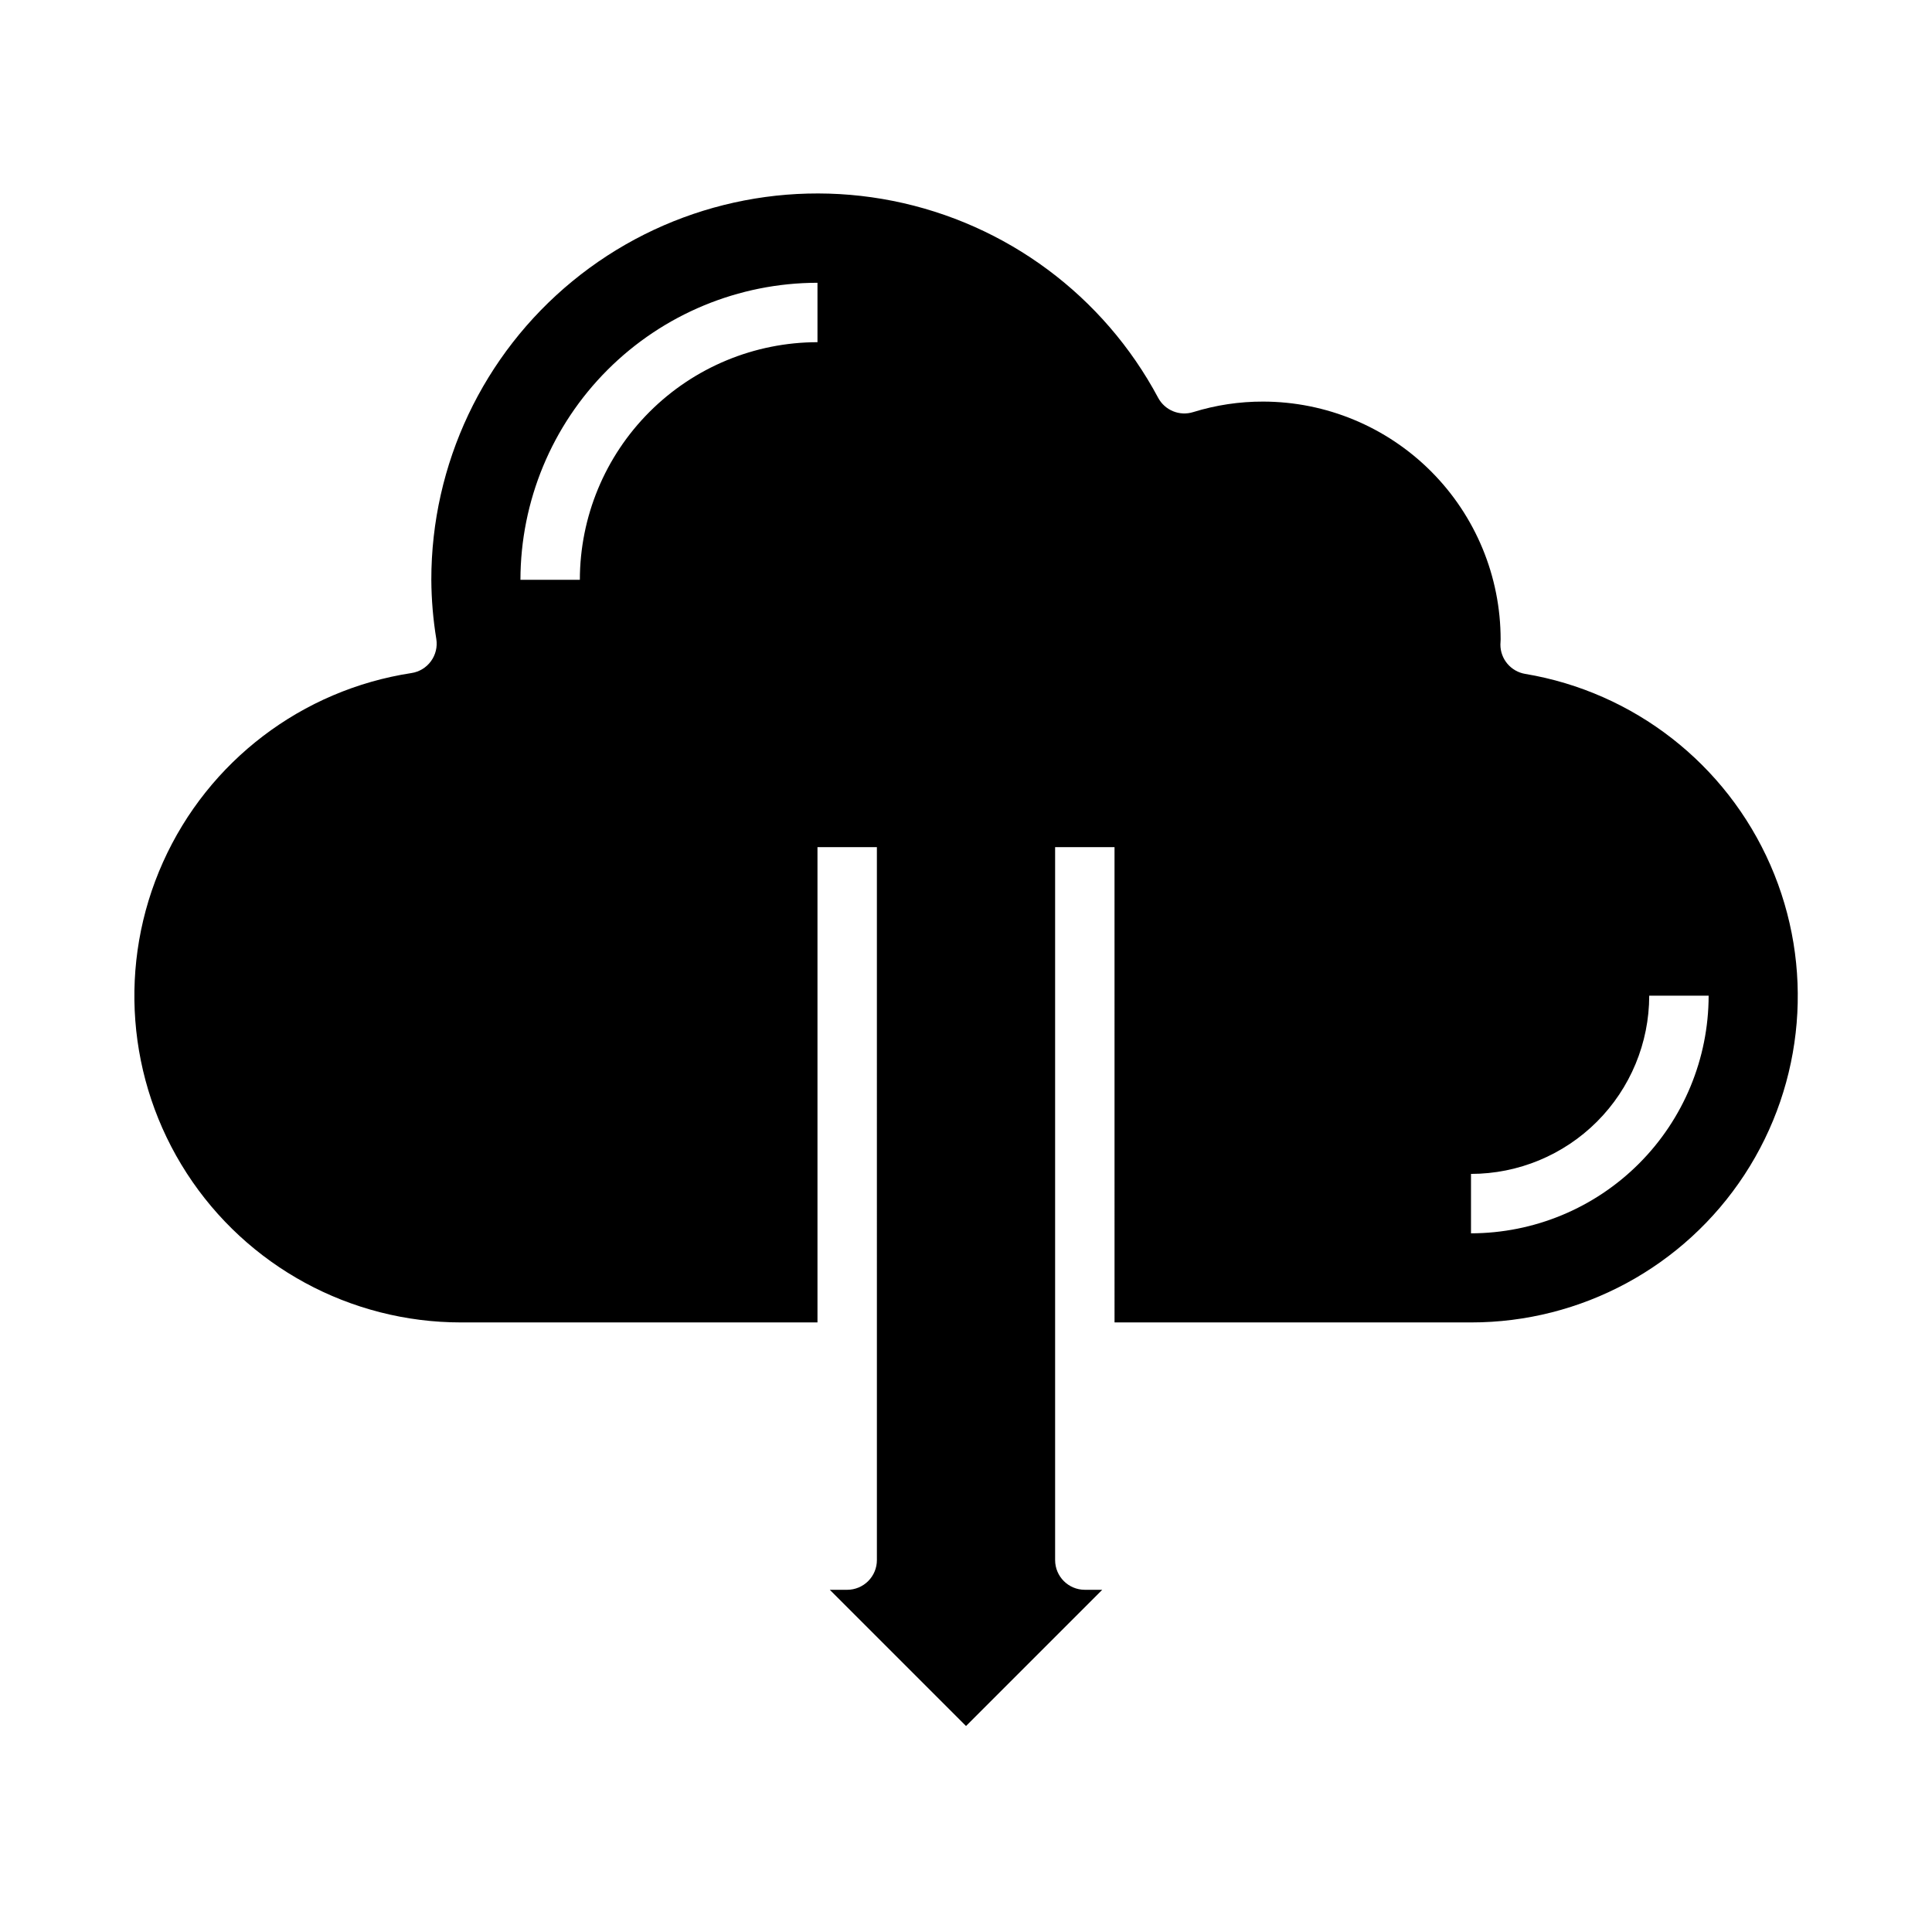 <?xml version="1.0" encoding="UTF-8"?>
<!-- Uploaded to: SVG Find, www.svgrepo.com, Generator: SVG Find Mixer Tools -->
<svg fill="#000000" width="800px" height="800px" version="1.1" viewBox="144 144 512 512" xmlns="http://www.w3.org/2000/svg">
 <path d="m548.19 322.59c-3.793-0.637-6.574-3.922-6.57-7.769 0-0.211 0.047-1.133 0.062-1.348 0-16.707-6.629-32.73-18.434-44.551-11.805-11.824-27.82-18.477-44.527-18.496-6.277-0.016-12.52 0.926-18.516 2.785-3.602 1.129-7.492-0.461-9.281-3.785-14.434-27.043-40.227-46.195-70.293-52.184-30.062-5.988-61.227 1.816-84.922 21.266-23.691 19.449-37.422 48.496-37.406 79.152 0.031 5.258 0.473 10.504 1.324 15.695 0.328 2.07-0.184 4.184-1.422 5.875-1.234 1.695-3.094 2.824-5.168 3.137-29.02 4.449-53.805 23.309-65.832 50.094-12.027 26.781-9.656 57.836 6.297 82.48 15.953 24.648 43.316 39.523 72.676 39.516h94.461v-125.95h15.742l0.004 188.93c0 2.09-0.828 4.09-2.305 5.566-1.477 1.477-3.481 2.309-5.566 2.309h-4.613l36.102 36.102 36.102-36.102h-4.613c-4.348 0-7.875-3.527-7.875-7.875v-188.93h15.742l0.004 125.95h94.465c29.219 0.027 56.477-14.695 72.477-39.145 16-24.449 18.578-55.32 6.859-82.086s-36.152-45.812-64.973-50.637zm-187.55-87.906c-16.695 0.016-32.703 6.66-44.508 18.465-11.809 11.805-18.449 27.812-18.465 44.512h-15.746c0.023-20.871 8.324-40.883 23.082-55.641 14.758-14.758 34.766-23.059 55.637-23.082zm173.19 236.16v-15.746c12.523-0.012 24.527-4.992 33.383-13.848 8.855-8.855 13.836-20.859 13.848-33.383h15.746c-0.02 16.695-6.66 32.703-18.469 44.508-11.805 11.809-27.812 18.449-44.508 18.469z"/>
</svg>